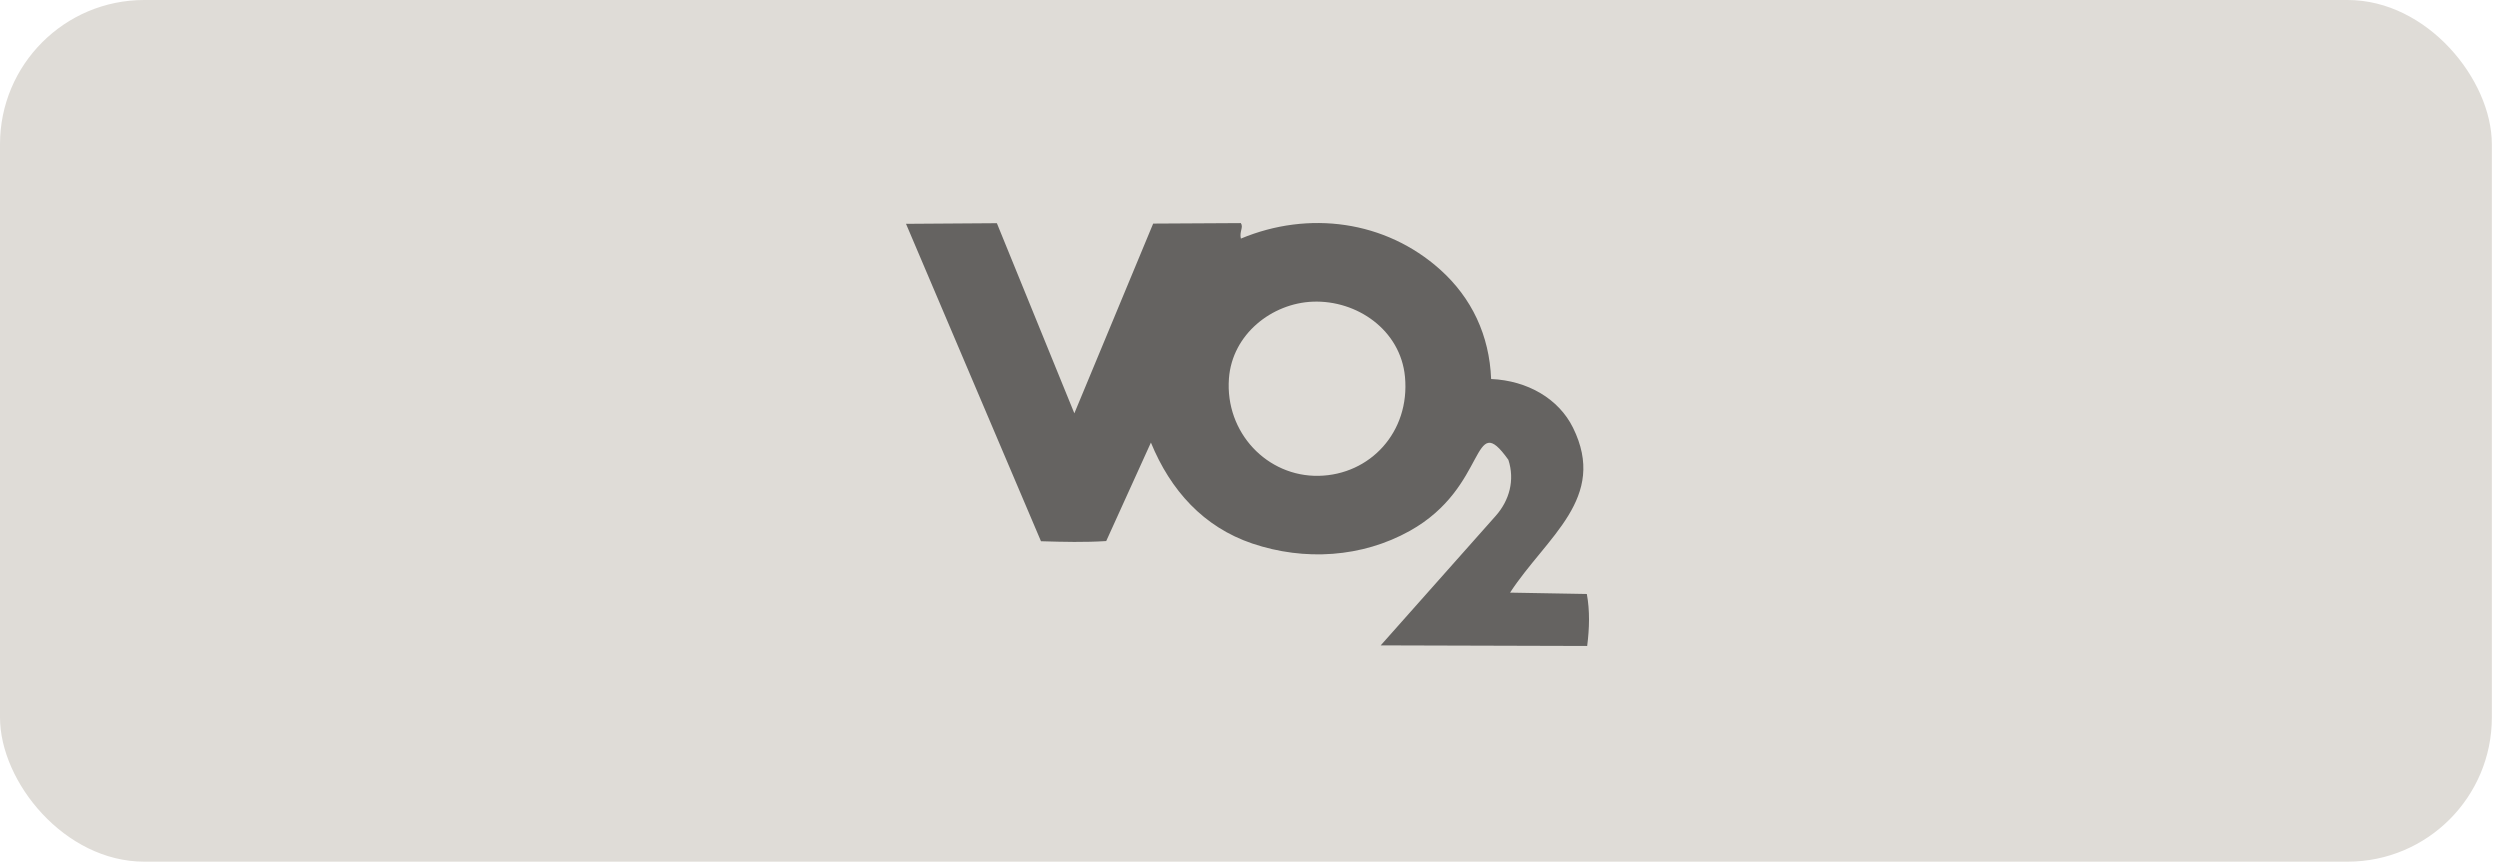 <svg width="219" height="76" viewBox="0 0 219 76" fill="none" xmlns="http://www.w3.org/2000/svg">
<rect width="218.286" height="75.482" rx="12.637" fill="#DFDCD7"/>
<g opacity="0.55">
<path d="M139.006 52.03C139.278 53.515 139.235 55.02 139.037 56.587L120.95 56.535L131.023 45.192C132.235 43.827 132.709 42.046 132.134 40.281C128.882 35.733 130.409 42.657 123.5 46.505C119.31 48.842 114.277 49.156 109.707 47.614C105.429 46.169 102.539 42.959 100.82 38.769L96.904 47.397C94.999 47.516 93.227 47.474 91.19 47.412L79.367 19.607L87.326 19.552L94.113 36.207L101.018 19.586L108.694 19.543C108.956 19.9 108.553 20.282 108.7 20.902C114.631 18.422 121.359 19.32 126.148 23.608C128.931 26.097 130.473 29.384 130.623 33.201C133.833 33.342 136.548 34.942 137.794 37.465C140.848 43.638 135.488 47.009 132.281 51.914L139.006 52.033V52.03ZM123.076 33.003C122.691 28.916 118.873 26.277 115 26.427C111.445 26.561 107.942 29.255 107.655 33.156C107.304 37.905 111.015 41.768 115.514 41.683C120.012 41.597 123.531 37.853 123.076 33.003Z" fill="black"/>
</g>
</svg>

